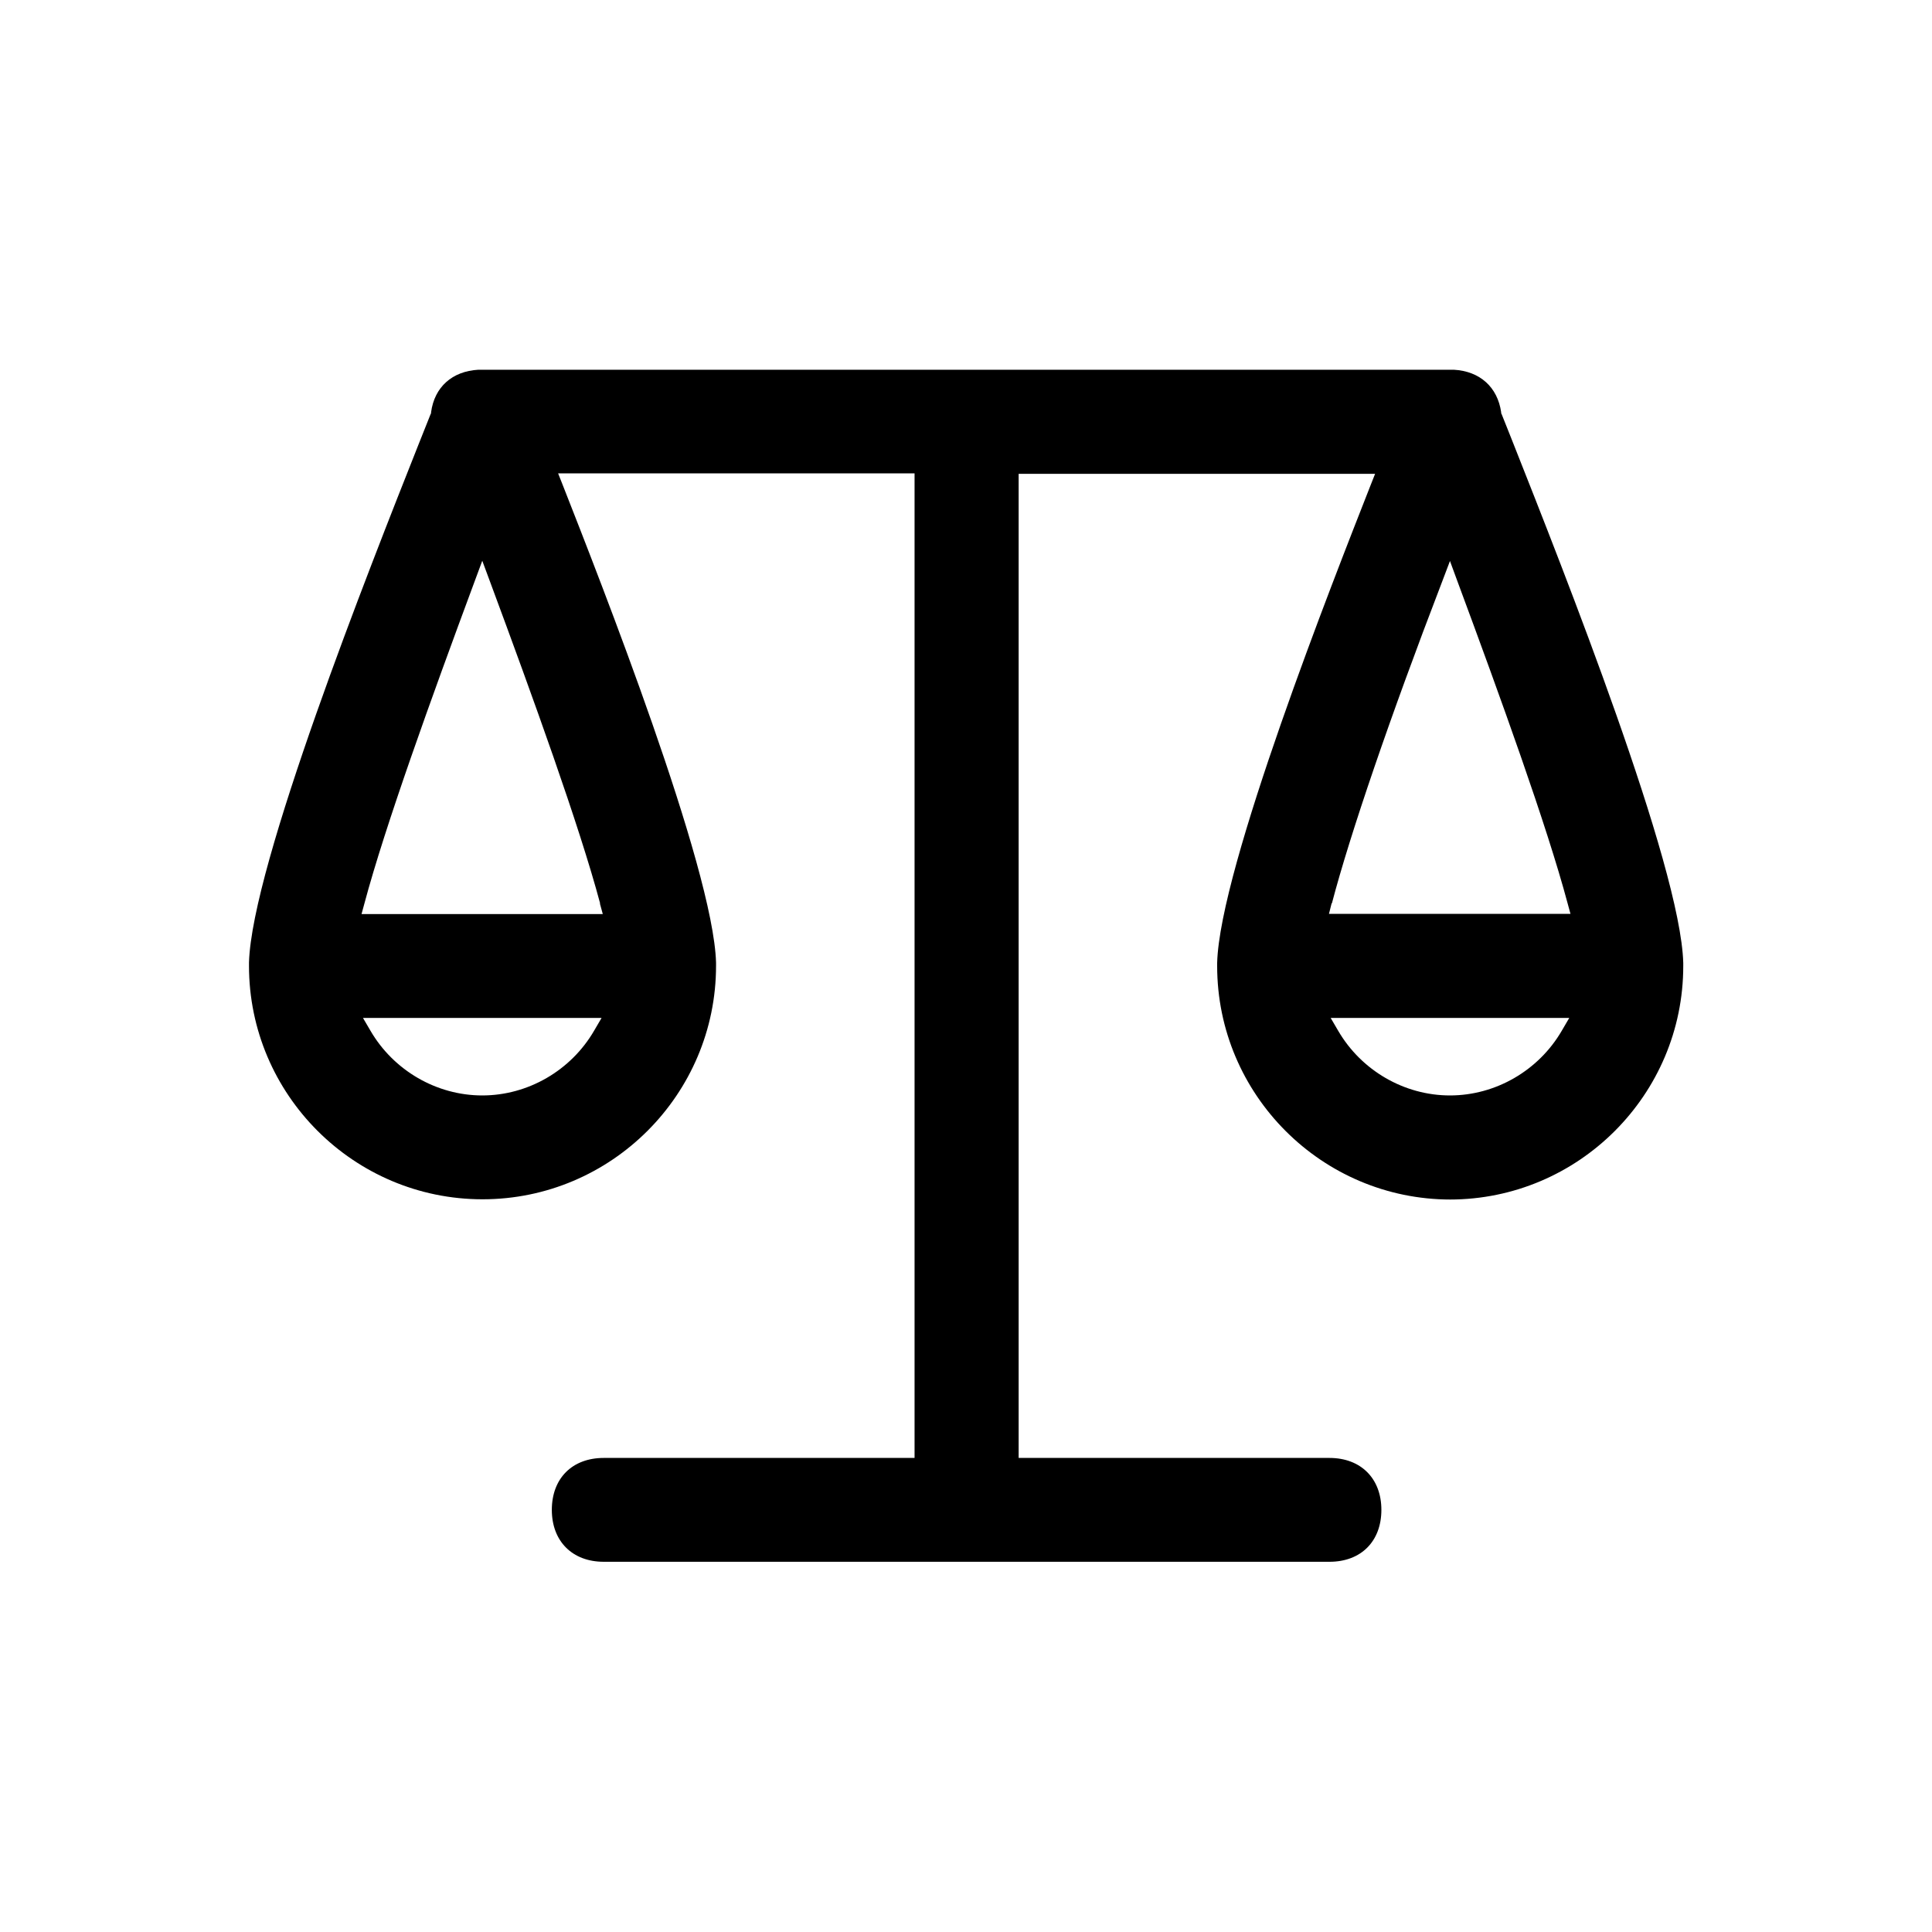 <?xml version="1.0" encoding="UTF-8"?> <svg xmlns="http://www.w3.org/2000/svg" xmlns:graph="http://ns.adobe.com/Graphs/1.0/" xmlns:i="http://ns.adobe.com/AdobeIllustrator/10.0/" xmlns:x="http://ns.adobe.com/Extensibility/1.0/" xmlns:xlink="http://www.w3.org/1999/xlink" id="Layer_1" version="1.1" viewBox="0 0 800 800"><path d="M600.3,496.7c53.3,0,96.7-43.4,96.7-96.7s0-.8,0-1.3h0c-1.1-40.3-49.6-162.6-70.3-214.9-1.9-4.7-3.5-8.9-4.9-12.3l-.2-.4v-.4c-1.5-10.4-8.8-17-19.6-17.6h-.1c-.5,0-1,0-1.6,0H199.7c-.6,0-1.1,0-1.6,0-10.9.6-18.2,7.2-19.6,17.6v.4c0,0-.2.4-.2.4-1.4,3.5-3,7.6-4.9,12.3-20.7,52.2-69.2,174.6-70.3,214.8,0,.5,0,.9,0,1.3,0,53.3,43.4,96.7,96.7,96.7s96.7-43.4,96.7-96.7,0-.8,0-1.3c-1.1-39.3-48.1-158.6-63.5-197.8l-1.9-4.8h147.6v407.7h-128.7c-13.1,0-21.5,8.5-21.5,21.5s8.5,21.5,21.5,21.5h300.5c13.1,0,21.5-8.5,21.5-21.5s-8.5-21.5-21.5-21.5h-128.7V196.2h147.6l-1.9,4.8c-15.4,39.2-62.5,158.5-63.5,197.7,0,.5,0,.9,0,1.3,0,53.3,43.4,96.7,96.7,96.7ZM246,426.8c-9.6,16.5-27.4,26.8-46.3,26.8s-36.7-10.3-46.3-26.8l-3.1-5.3h98.8l-3.1,5.3ZM248.4,374.1l1.2,4.4h-99.9l1.2-4.4c8.6-32.2,27.8-85.3,45.5-133l3.3-8.9,3.3,8.9c17.7,47.7,36.9,100.8,45.5,133ZM646.7,426.8c-9.6,16.5-27.4,26.8-46.3,26.8s-36.7-10.3-46.3-26.8l-3.1-5.3h98.8l-3.1,5.3ZM551.5,374.1c7.5-28.6,24.1-77.2,45.6-133.1l3.3-8.7,3.2,8.7c17.7,47.7,36.9,100.8,45.5,133l1.2,4.4h-100l1.1-4.4Z"></path></svg> 